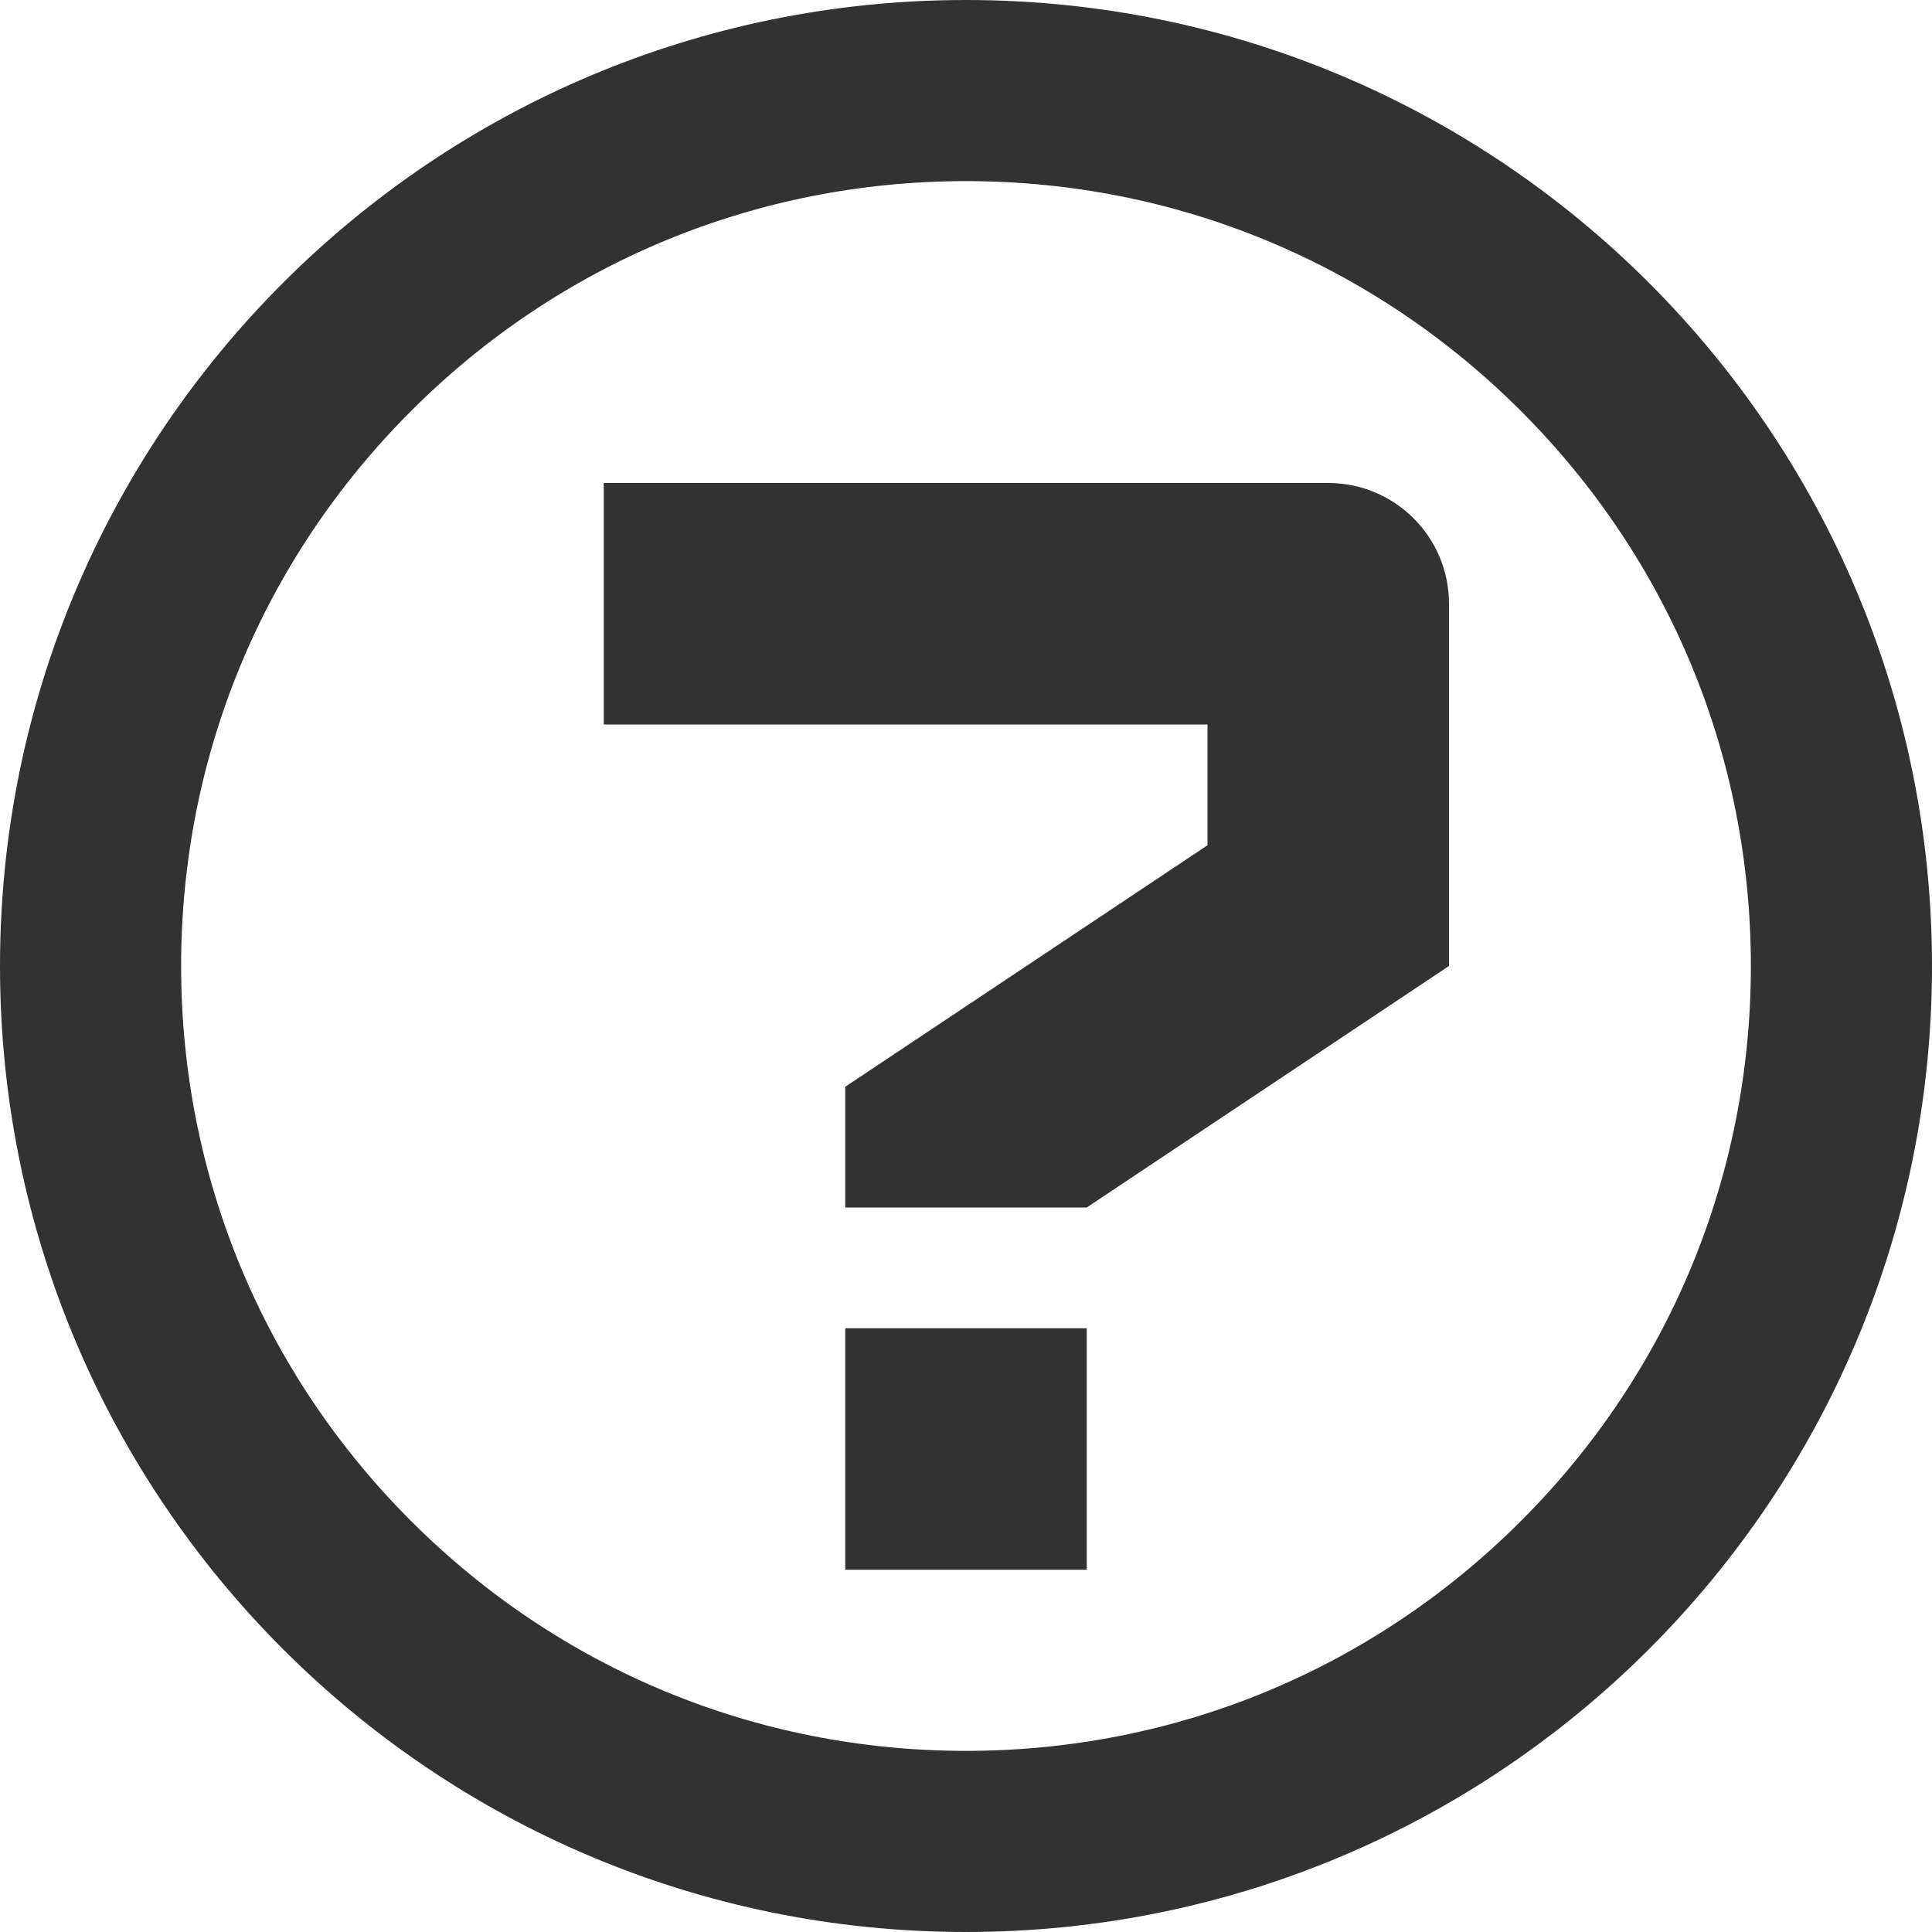 <?xml version="1.0" standalone="no"?><!DOCTYPE svg PUBLIC "-//W3C//DTD SVG 1.1//EN" "http://www.w3.org/Graphics/SVG/1.1/DTD/svg11.dtd"><svg t="1710641688824" class="icon" viewBox="0 0 1024 1024" version="1.1" xmlns="http://www.w3.org/2000/svg" p-id="1463" xmlns:xlink="http://www.w3.org/1999/xlink" width="200" height="200"><path d="M448 704 576 704 576 832 448 832zM704 256C739.36 256 768 284.64 768 320L768 512 576 640 448 640 448 576 640 448 640 384 320 384 320 256 704 256ZM512 96C400.896 96 296.416 139.264 217.856 217.856 139.264 296.416 96 400.896 96 512 96 623.104 139.264 727.584 217.856 806.144 296.416 884.736 400.896 928 512 928 623.104 928 727.584 884.736 806.144 806.144 884.736 727.584 928 623.104 928 512 928 400.896 884.736 296.416 806.144 217.856 727.584 139.264 623.104 96 512 96ZM512 0 512 0C794.784 0 1024 229.216 1024 512 1024 794.784 794.784 1024 512 1024 229.216 1024 0 794.784 0 512 0 229.216 229.216 0 512 0Z" fill="#323232" p-id="1464"></path></svg>